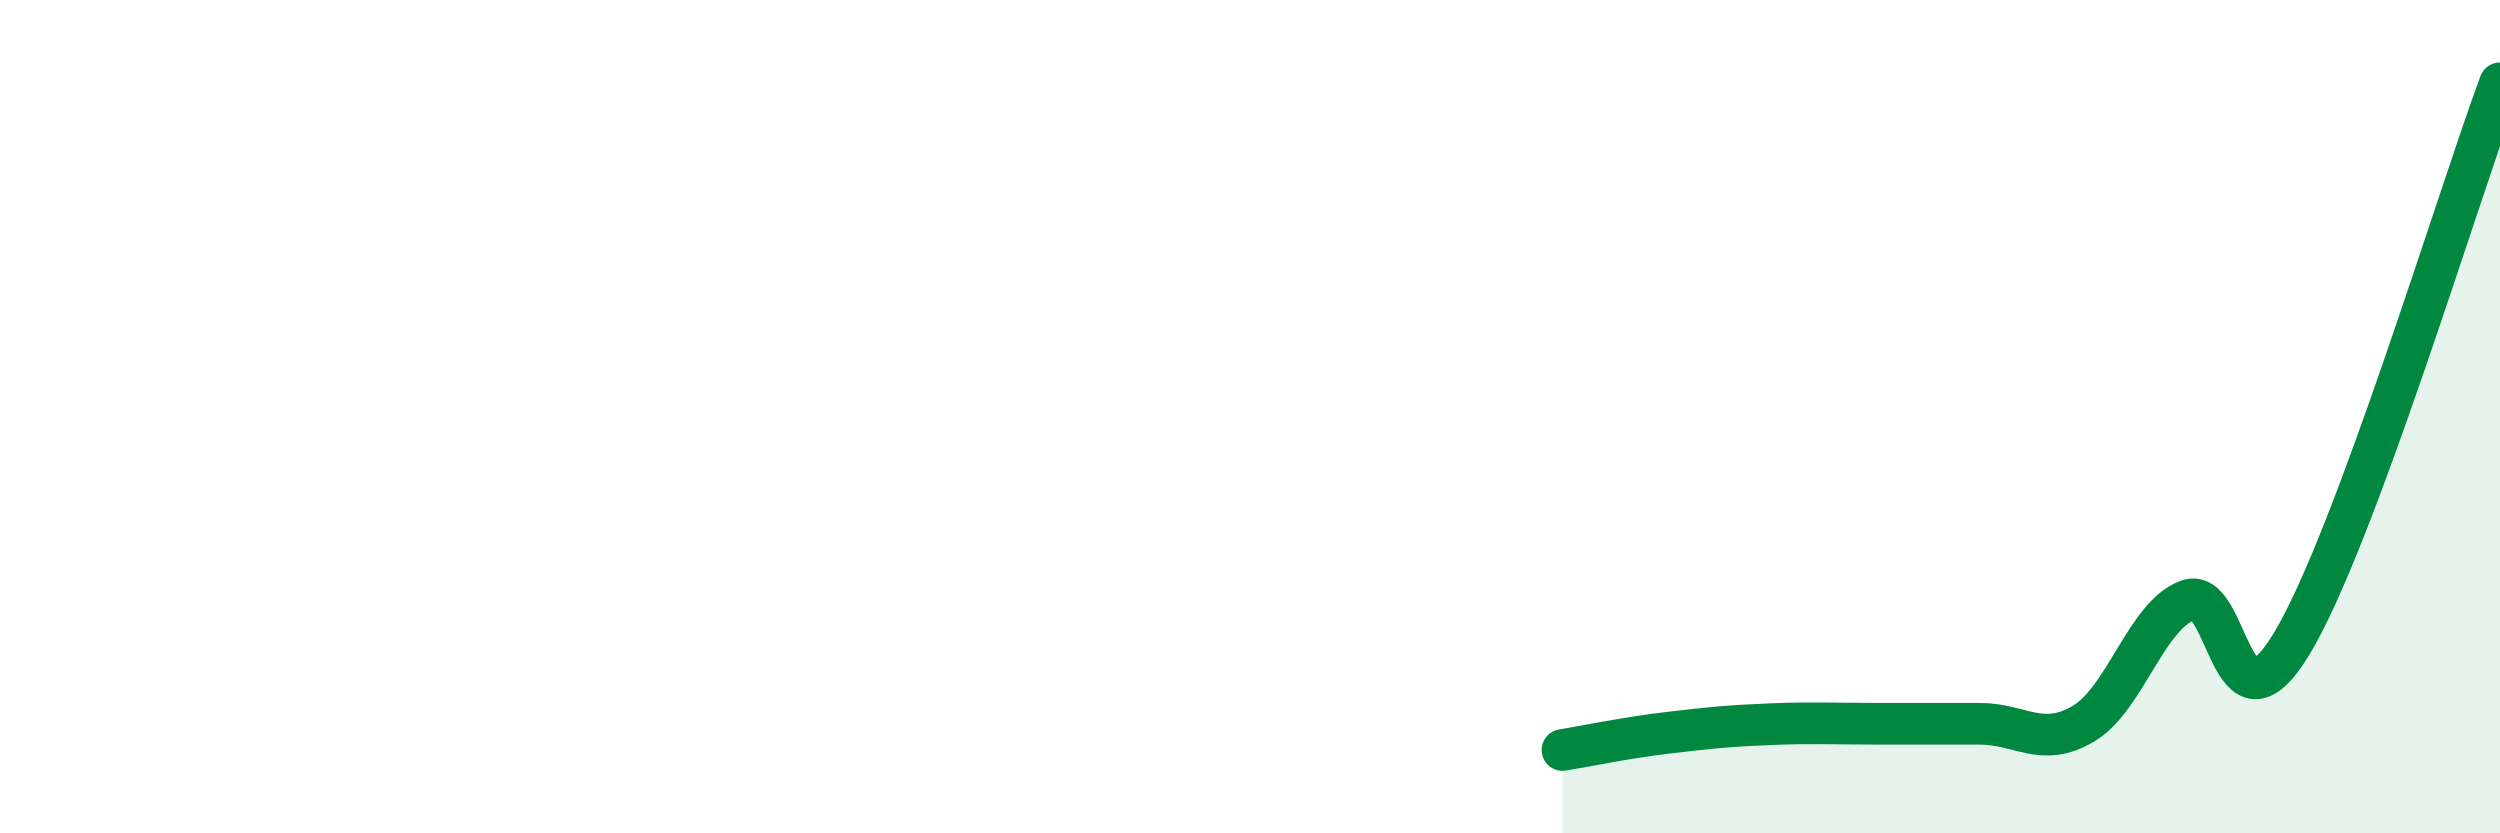 
    <svg width="60" height="20" viewBox="0 0 60 20" xmlns="http://www.w3.org/2000/svg">
      <path
        d="M 37.5,18 C 38,17.92 39,17.71 40,17.59 C 41,17.47 41.5,17.42 42.5,17.38 C 43.5,17.34 44,17.37 45,17.37 C 46,17.37 46.5,17.37 47.5,17.37 C 48.5,17.37 49,17.96 50,17.37 C 51,16.78 51.5,14.79 52.5,14.41 C 53.5,14.03 53.5,17.93 55,15.45 C 56.5,12.97 59,4.69 60,2L60 20L37.5 20Z"
        fill="#008740"
        opacity="0.1"
        stroke-linecap="round"
        stroke-linejoin="round"
      />
      <path
        d="M 37.5,18 C 38,17.92 39,17.71 40,17.59 C 41,17.47 41.5,17.42 42.5,17.38 C 43.5,17.34 44,17.37 45,17.37 C 46,17.37 46.5,17.37 47.5,17.37 C 48.5,17.37 49,17.96 50,17.37 C 51,16.78 51.5,14.79 52.5,14.41 C 53.5,14.03 53.5,17.93 55,15.45 C 56.5,12.97 59,4.69 60,2"
        stroke="#008740"
        stroke-width="1"
        fill="none"
        stroke-linecap="round"
        stroke-linejoin="round"
      />
    </svg>
  